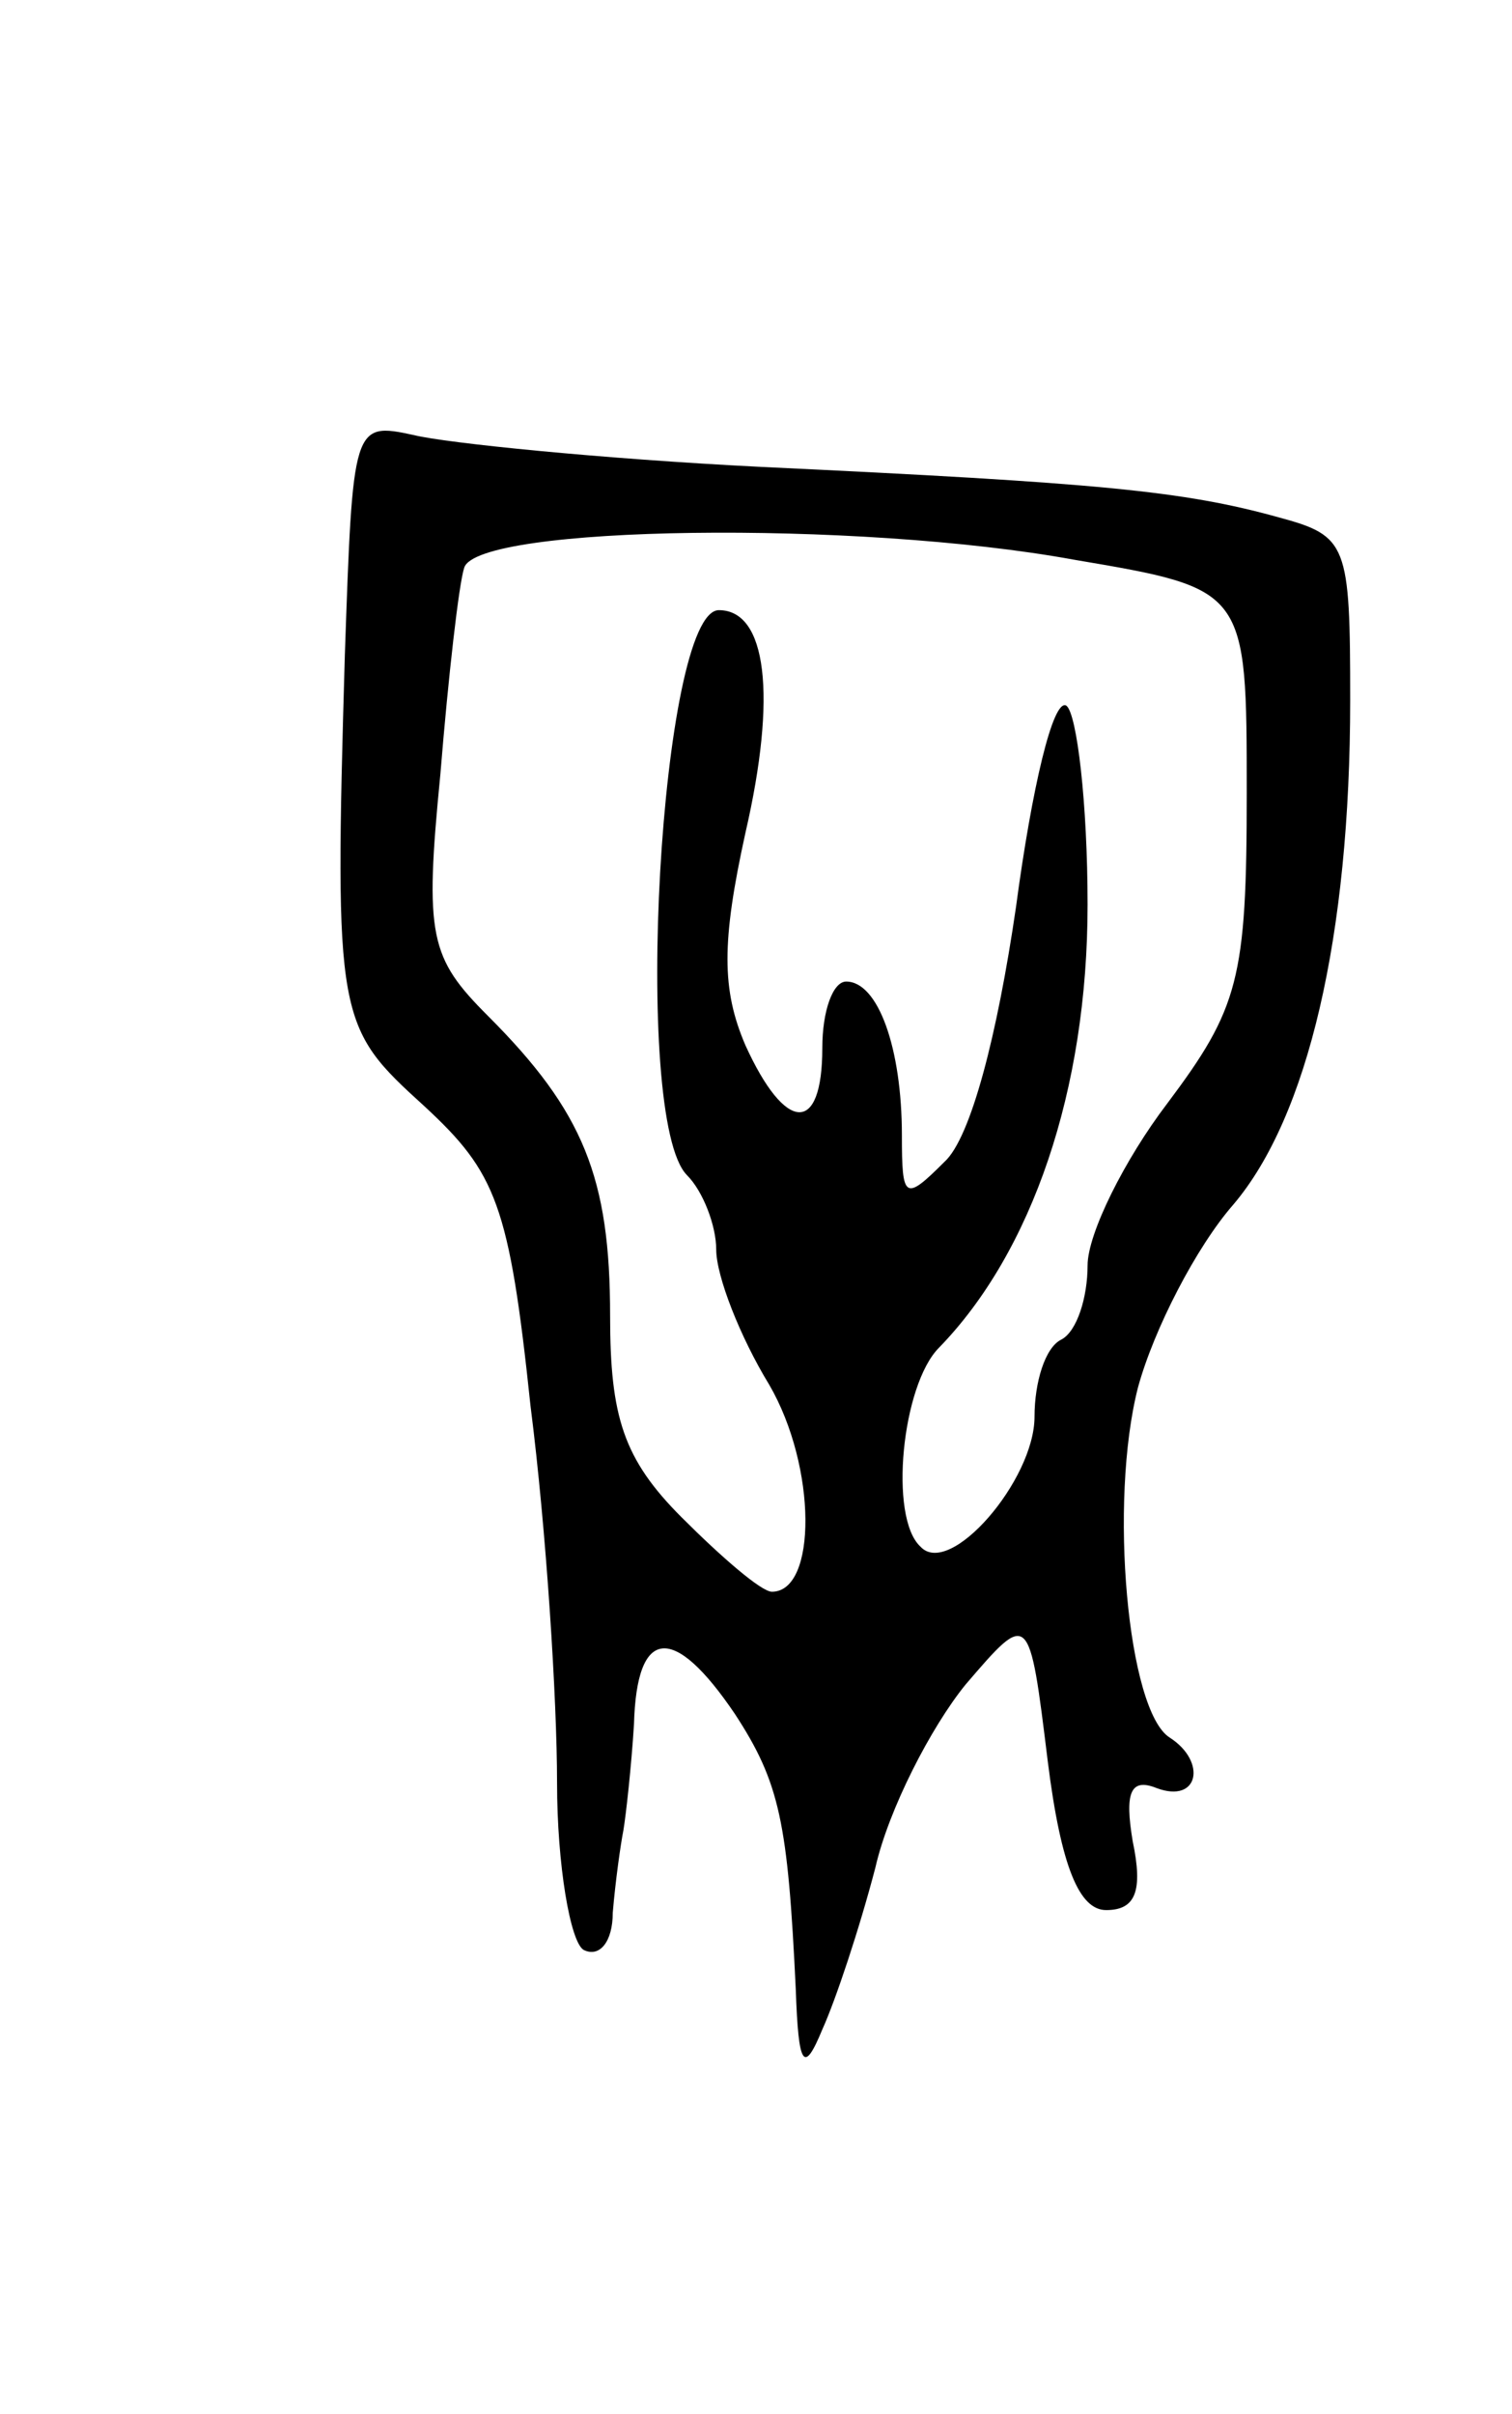 <svg version="1.0" xmlns="http://www.w3.org/2000/svg" width="57" height="91" viewBox="0 0 57 91" ><g transform="translate(0,91) scale(0.1,-0.1)" ><path d="M130 663 c-4 -138 -3 -140 30 -170 27 -25 32 -37 40 -113 6 -47 10 -111 10 -142 0 -31 5 -60 10 -63 6 -3 11 3 11 14 1 12 3 26 4 31 1 6 3 24 4 40 1 37 15 38 38 4 17 -26 20 -41 23 -104 1 -29 3 -32 10 -15 5 11 14 38 20 61 5 22 21 53 34 69 24 28 24 28 31 -29 5 -40 12 -56 22 -56 11 0 14 7 10 26 -3 18 -1 24 9 20 16 -6 19 10 5 19 -16 10 -23 89 -12 132 6 22 22 53 36 69 28 33 44 101 44 190 0 59 -1 62 -27 69 -36 10 -68 13 -195 19 -60 3 -119 9 -131 12 -23 5 -23 4 -26 -83z m275 36 c65 -11 65 -11 65 -88 0 -70 -3 -81 -30 -117 -16 -21 -30 -49 -30 -61 0 -12 -4 -25 -10 -28 -6 -3 -10 -16 -10 -29 0 -24 -32 -61 -43 -49 -12 11 -7 61 7 75 35 36 56 97 56 167 0 38 -4 72 -8 75 -5 3 -13 -31 -19 -76 -7 -48 -17 -87 -27 -96 -15 -15 -16 -14 -16 10 0 33 -9 58 -21 58 -5 0 -9 -11 -9 -25 0 -33 -14 -32 -29 1 -9 21 -9 39 0 80 12 52 8 84 -10 84 -22 0 -33 -192 -12 -213 6 -6 11 -19 11 -28 0 -10 9 -33 20 -51 18 -31 18 -78 1 -78 -4 0 -19 13 -34 28 -22 22 -27 38 -27 76 0 52 -10 77 -46 113 -22 22 -24 30 -18 91 3 37 7 72 9 78 5 16 148 18 230 3z"/></g></svg> 
